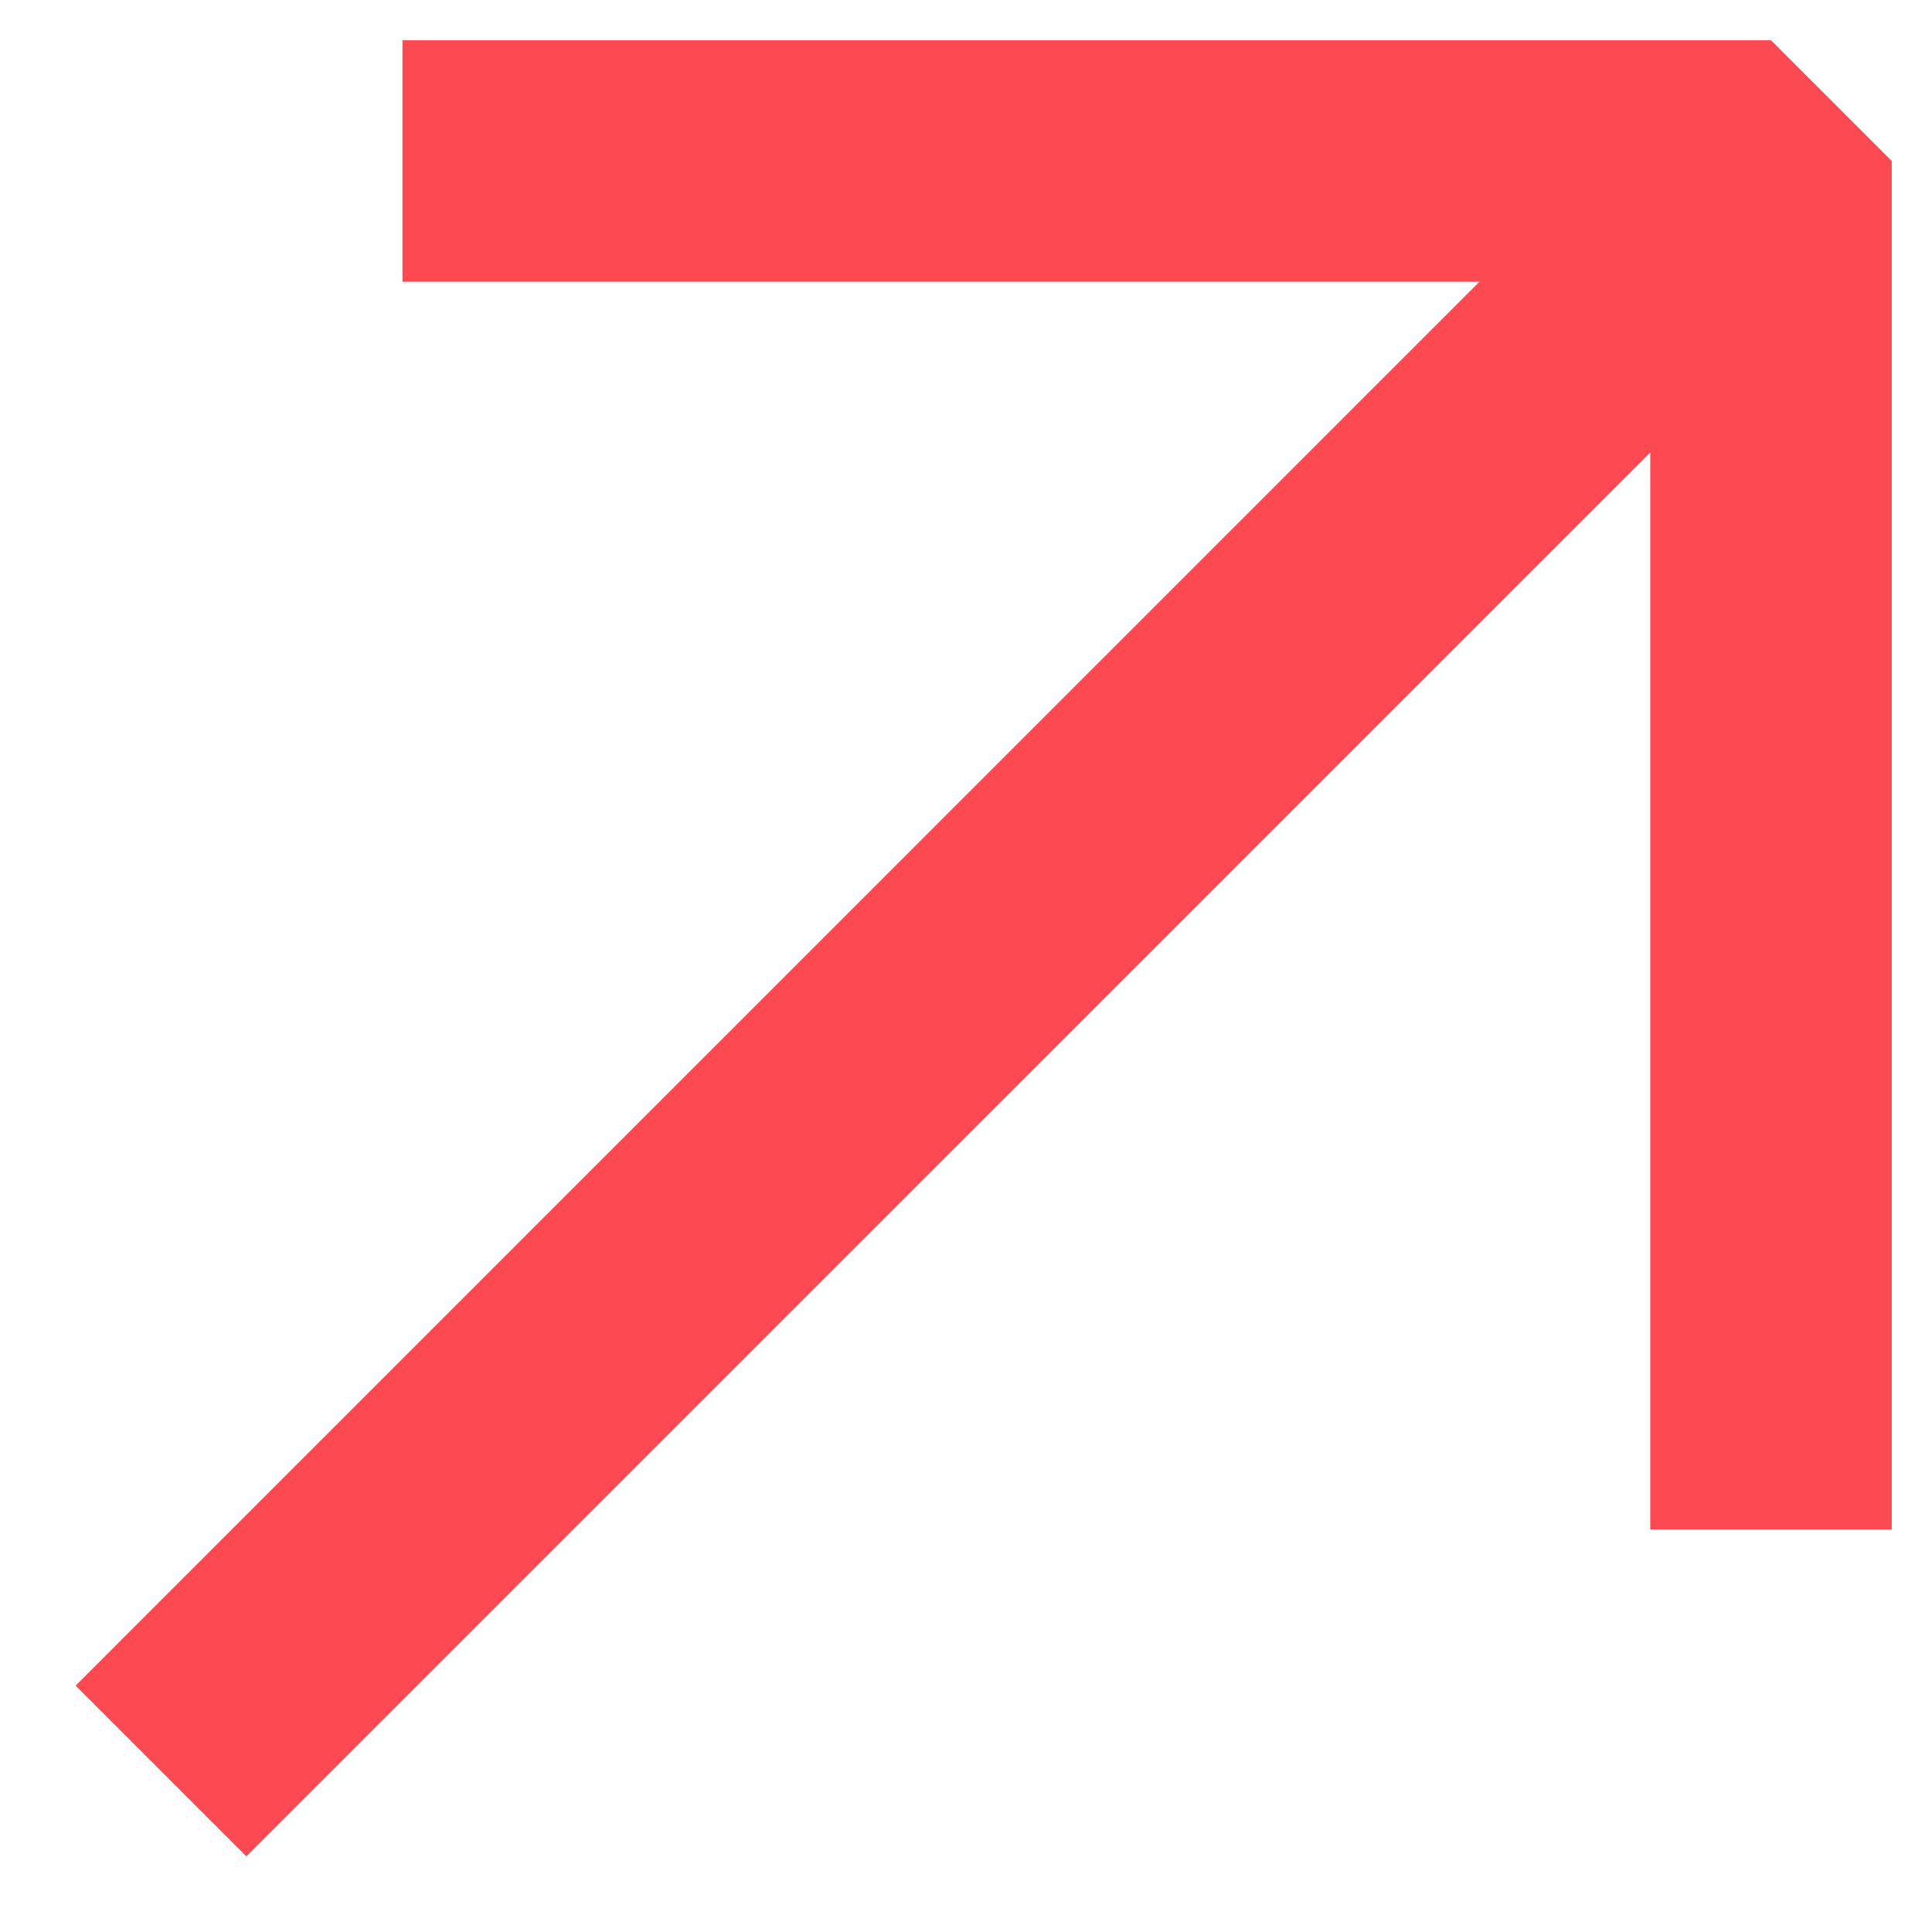 <svg width="29" height="29" viewBox="0 0 29 29" fill="none" xmlns="http://www.w3.org/2000/svg">
<g id="Frame">
<path id="Vector" fill-rule="evenodd" clip-rule="evenodd" d="M22.207 4.229H6.041V0.604H26.583L28.396 2.417V22.958H24.771V6.792L3.698 27.865L1.135 25.302L22.207 4.229Z" fill="#FD4A52"/>
</g>
</svg>
